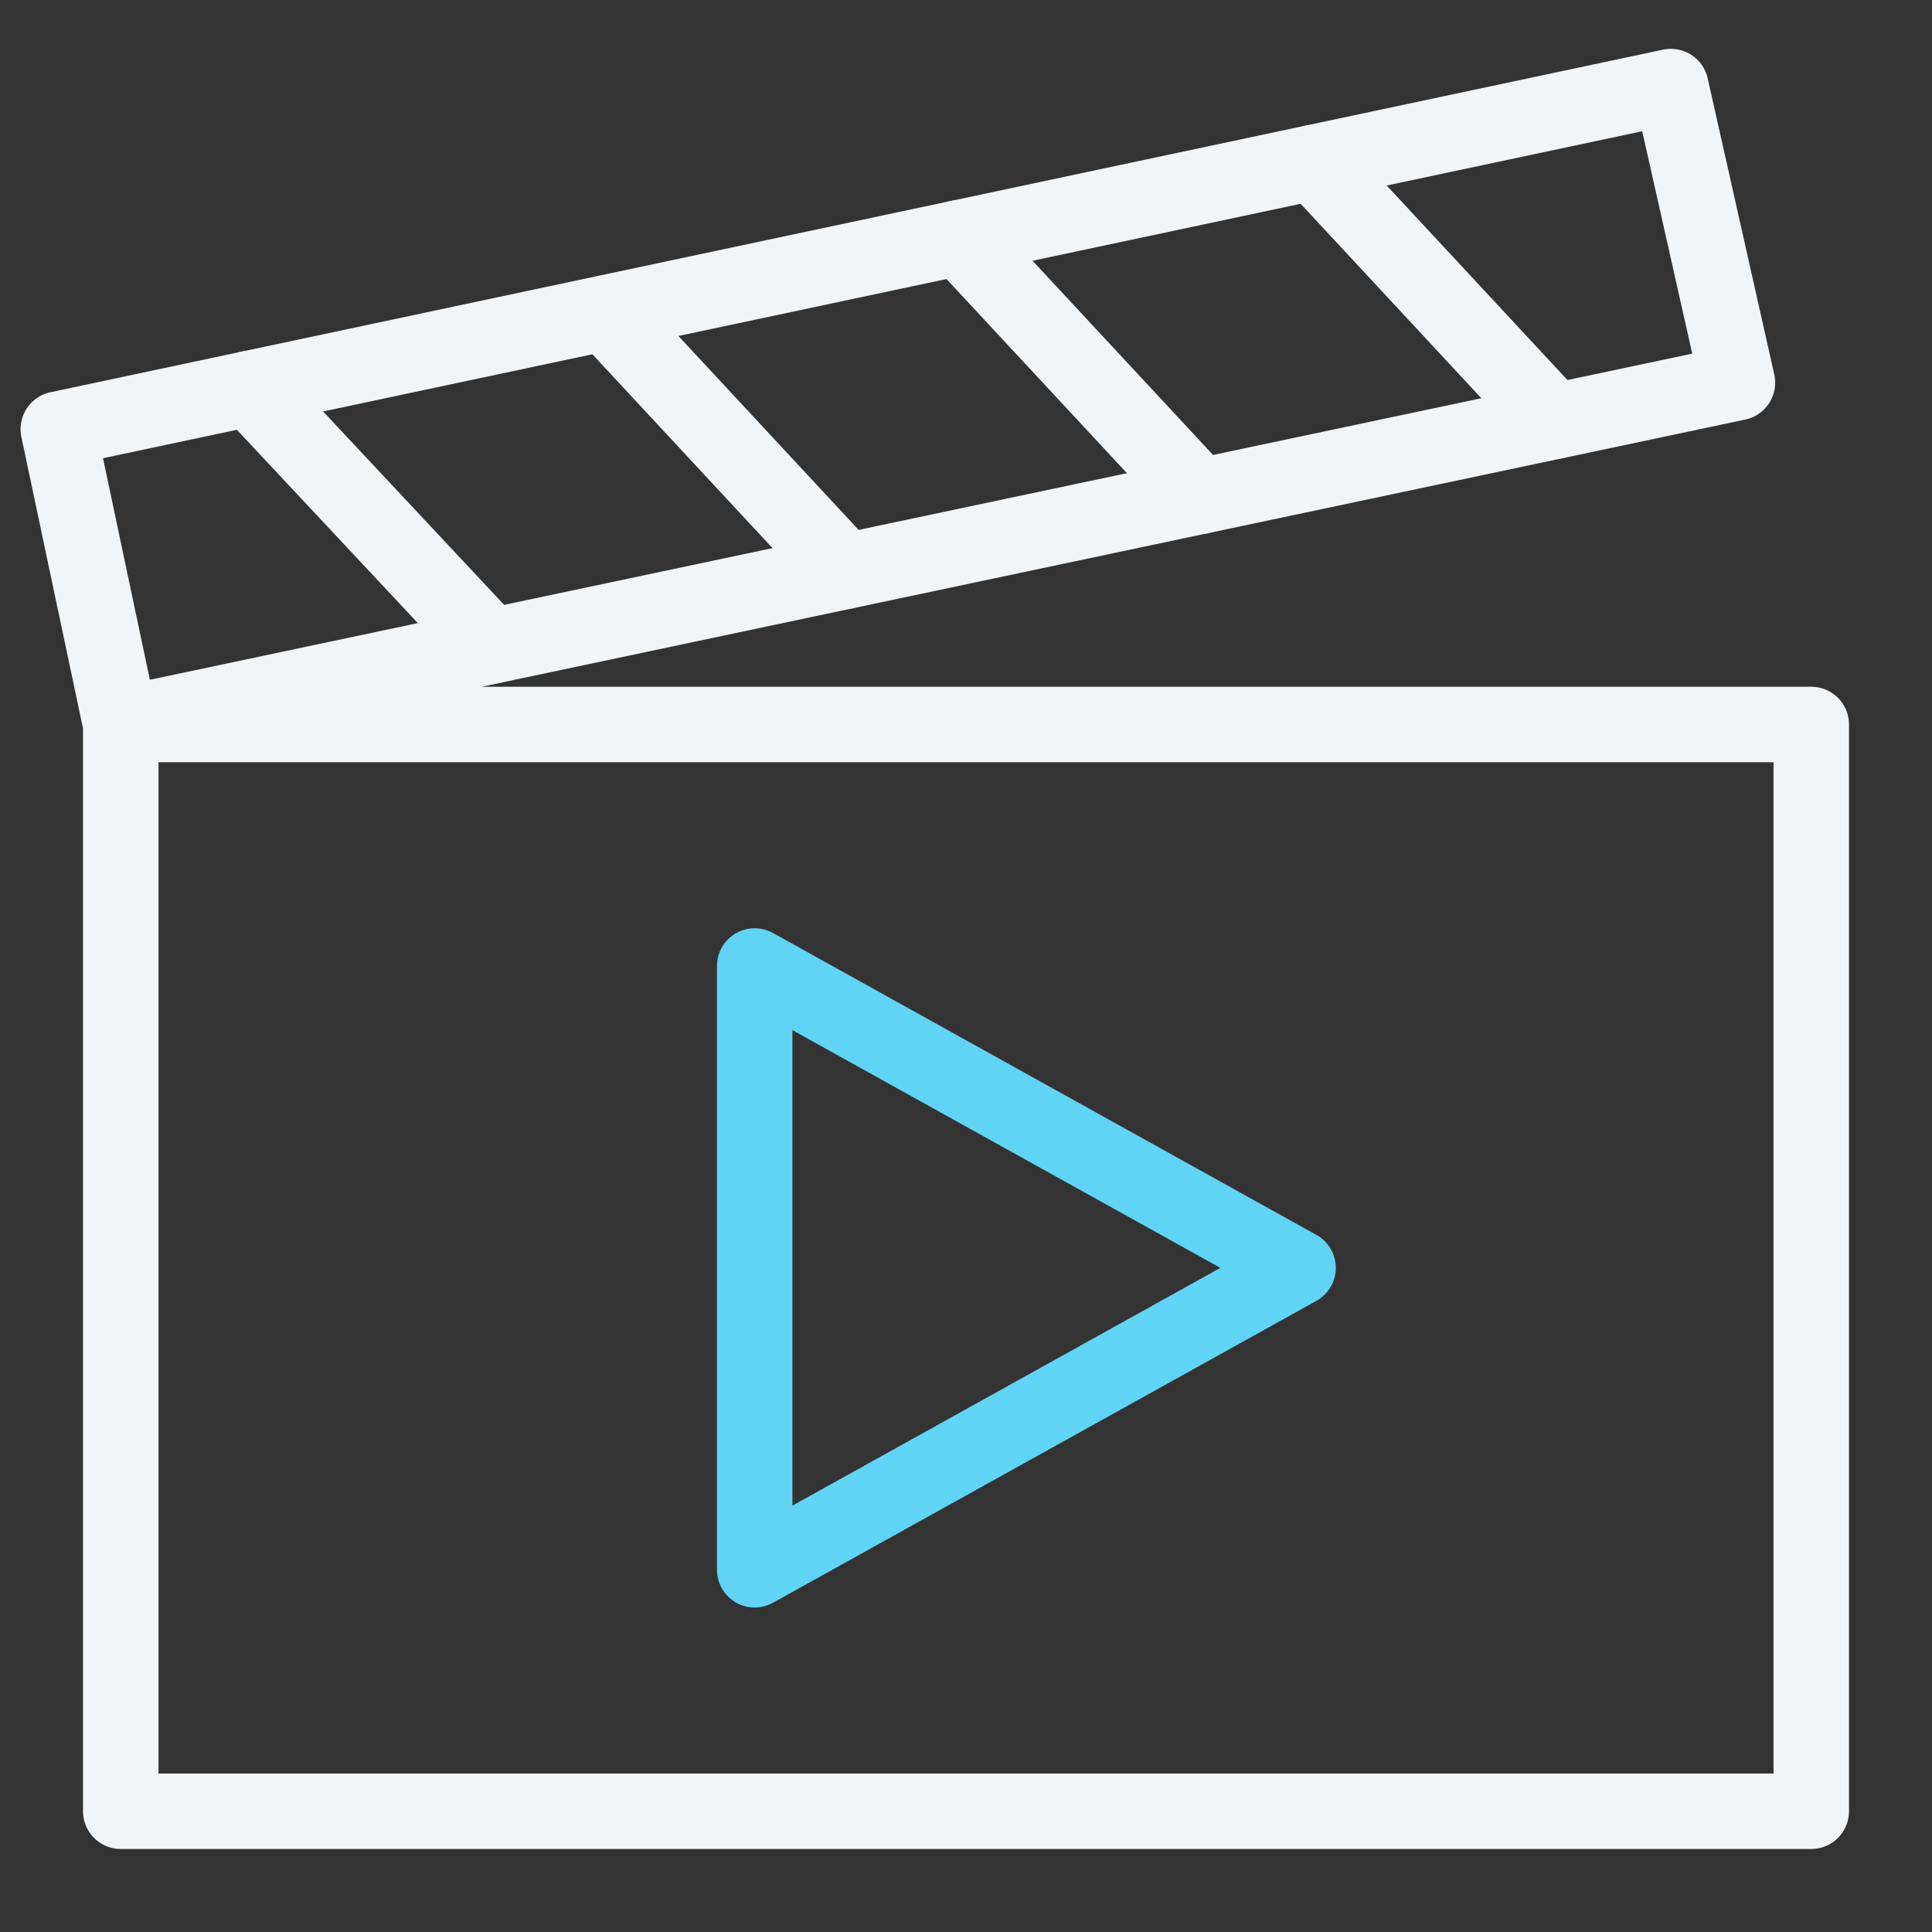 <svg xmlns="http://www.w3.org/2000/svg" height="64" width="64" viewBox="0 0 64 64"><rect x="0" y="0" width="64" height="64" fill="#333333" stroke="none"/><title>clapperboard</title><g stroke-linecap="round" fill="#F2F5F7" stroke-linejoin="round" class="nc-icon-wrapper"><polygon data-color="color-2" points="25 32 43 42 25 52 25 32" fill="none" stroke="#61D4F5" stroke-width="2.5"></polygon><line data-cap="butt" x1="51.491" y1="13.959" x2="43.519" y2="5.381" fill="none" stroke="#F2F5F7" stroke-width="2.5"></line><line data-cap="butt" x1="39.75" y1="16.441" x2="31.787" y2="7.873" fill="none" stroke="#F2F5F7" stroke-width="2.5"></line><line data-cap="butt" x1="28.009" y1="18.923" x2="20.057" y2="10.366" fill="none" stroke="#F2F5F7" stroke-width="2.5"></line><line data-cap="butt" x1="16.269" y1="21.406" x2="8.278" y2="12.868" fill="none" stroke="#F2F5F7" stroke-width="2.5"></line><polyline data-cap="butt" points="4 24 57.555 12.676 55.349 2.868 1.931 14.216 4 24 4 60 60 60 60 24 4 24" fill="none" stroke="#F2F5F7" stroke-width="2.5"></polyline></g></svg>